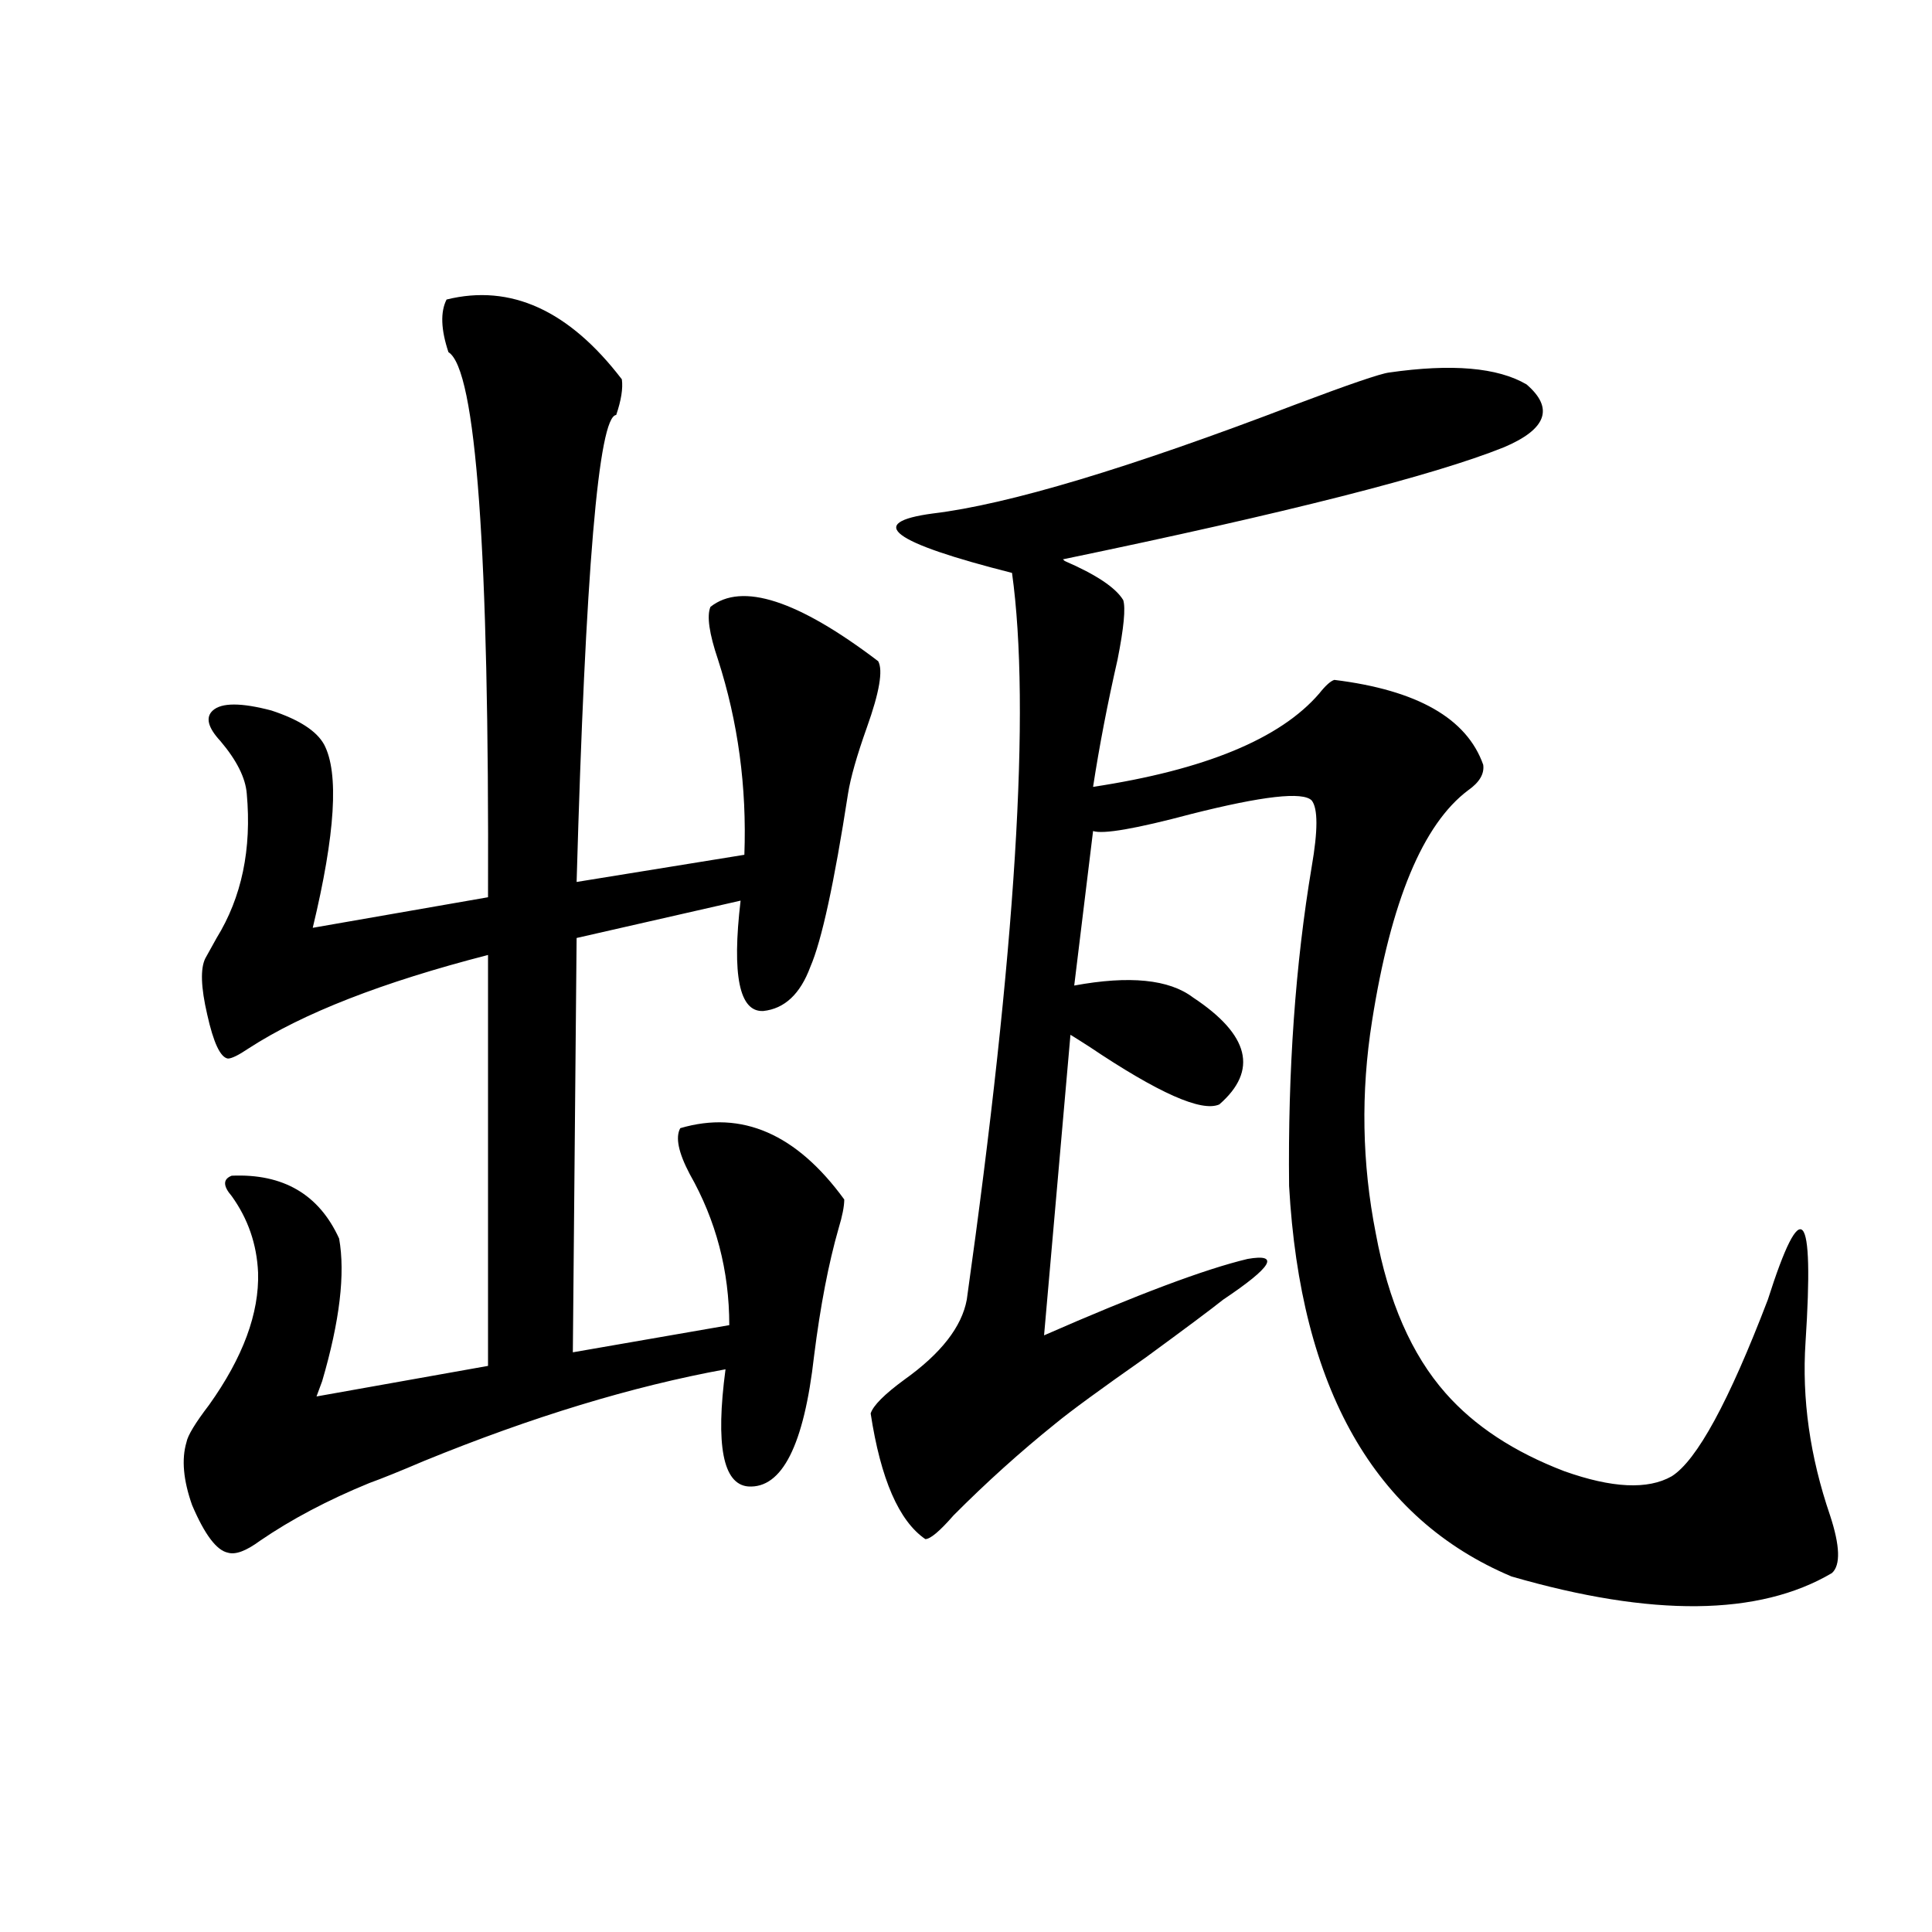 <?xml version="1.0" encoding="utf-8"?>
<!-- Generator: Adobe Illustrator 16.0.0, SVG Export Plug-In . SVG Version: 6.00 Build 0)  -->
<!DOCTYPE svg PUBLIC "-//W3C//DTD SVG 1.1//EN" "http://www.w3.org/Graphics/SVG/1.1/DTD/svg11.dtd">
<svg version="1.1" id="图层_1" xmlns="http://www.w3.org/2000/svg" xmlns:xlink="http://www.w3.org/1999/xlink" x="0px" y="0px"
	 width="1000px" height="1000px" viewBox="0 0 1000 1000" enable-background="new 0 0 1000 1000" xml:space="preserve">
<path d="M231.141,155.035c33.17-8.199,63.413,5.575,90.729,41.309c0.641,4.696-0.335,10.849-2.927,18.457
	c-9.115,0.59-15.944,81.161-20.487,241.699l86.827-14.063c1.296-35.156-3.262-68.843-13.658-101.074
	c-4.558-13.472-5.854-22.55-3.902-27.246c16.25-12.882,45.197-3.516,86.827,28.125c2.592,4.696,0.641,16.122-5.854,34.277
	c-5.213,14.653-8.46,26.079-9.756,34.277c-7.164,46.294-13.658,76.177-19.512,89.648c-5.213,14.063-13.338,21.685-24.39,22.852
	c-12.362,0.591-16.265-18.457-11.707-57.129l-84.876,19.336l-1.951,214.453l80.974-14.063c0-28.125-6.829-54.19-20.487-78.223
	c-5.854-11.124-7.484-19.034-4.878-23.73c31.859-9.366,60.151,2.938,84.876,36.914c0,3.516-0.976,8.501-2.927,14.941
	c-5.213,18.169-9.436,40.142-12.683,65.918c-5.213,46.294-16.585,68.856-34.146,67.676c-13.018-1.167-16.92-21.382-11.707-60.645
	c-48.139,8.789-100.165,24.609-156.094,47.461c-12.362,5.273-21.798,9.091-28.292,11.426c-21.463,8.789-40.334,18.759-56.584,29.883
	c-7.164,5.273-12.683,7.333-16.585,6.152c-5.854-1.167-12.042-9.366-18.536-24.609c-4.558-12.882-5.533-23.73-2.927-32.52
	c0.641-3.516,4.543-9.956,11.707-19.336c17.561-24.609,26.006-47.461,25.365-68.555c-0.655-14.64-5.213-27.823-13.658-39.551
	c-4.558-5.273-4.558-8.789,0-10.547c26.661-1.167,45.197,9.668,55.608,32.52c3.247,18.169,0.32,42.778-8.78,73.828
	c-1.311,3.516-2.286,6.152-2.927,7.91l88.778-15.82V494.293c-54.633,14.063-95.942,30.185-123.899,48.34
	c-5.213,3.516-8.78,5.273-10.731,5.273c-3.902-0.577-7.484-8.198-10.731-22.852c-3.262-14.063-3.582-23.73-0.976-29.004
	c1.296-2.335,3.247-5.851,5.854-10.547c13.003-21.094,18.201-45.991,15.609-74.707c-0.655-8.198-5.213-17.276-13.658-27.246
	c-6.509-7.031-7.805-12.305-3.902-15.82c4.543-4.093,14.634-4.093,30.243,0c14.299,4.696,23.414,10.547,27.316,17.578
	c7.805,14.653,5.854,46.294-5.854,94.922l90.729-15.82c0.641-179.297-6.188-273.34-20.487-282.129
	C228.214,170.566,227.879,161.489,231.141,155.035z M718.934,192.828c32.515-4.684,56.249-2.637,71.218,6.152
	c14.299,12.305,10.396,23.153-11.707,32.52c-36.432,14.652-112.527,33.988-228.287,58.008l0.976,0.879
	c16.25,7.031,26.341,13.774,30.243,20.215c1.296,4.106,0.32,14.364-2.927,30.762c-5.213,22.852-9.436,44.824-12.683,65.918
	c57.88-8.789,96.903-24.897,117.07-48.34c3.247-4.093,5.854-6.44,7.805-7.031c42.926,5.273,68.611,19.927,77.071,43.945
	c0.641,4.696-1.951,9.091-7.805,13.184c-23.414,17.578-39.999,57.431-49.755,119.531c-5.854,36.914-5.213,73.54,1.951,109.863
	c6.494,35.156,18.536,62.704,36.097,82.617c14.954,17.001,35.441,30.474,61.462,40.43c24.71,8.789,43.246,9.668,55.608,2.637
	c13.003-8.198,29.588-38.672,49.755-91.406c17.561-55.069,24.055-47.749,19.512,21.973c-1.951,29.306,2.271,59.188,12.683,89.648
	c5.198,15.82,5.519,25.79,0.976,29.883c-37.728,22.261-93.016,22.852-165.85,1.758c-70.897-29.883-109.266-97.257-115.119-202.148
	c-0.655-59.766,3.247-114.835,11.707-165.234c3.247-18.745,3.247-30.171,0-34.277c-4.558-4.683-25.365-2.335-62.438,7.031
	c-28.627,7.622-45.532,10.547-50.73,8.789l-9.756,79.98c28.612-5.273,49.1-3.214,61.462,6.152
	c29.268,19.336,33.811,37.793,13.658,55.371c-9.115,4.106-31.554-5.851-67.315-29.883c-4.558-2.925-7.805-4.972-9.756-6.152
	l-13.658,155.566c48.124-21.094,83.245-34.277,105.363-39.551c16.905-2.925,12.683,4.106-12.683,21.094
	c-5.854,4.696-19.191,14.653-39.999,29.883c-23.414,16.411-39.023,27.837-46.828,34.277c-18.216,14.653-35.776,30.474-52.682,47.461
	c-7.164,8.212-12.042,12.305-14.634,12.305c-13.658-9.366-23.094-31.05-28.292-65.039c1.296-4.093,7.149-9.956,17.561-17.578
	c18.856-13.472,29.588-27.246,32.194-41.309c25.365-180.464,33.17-305.859,23.414-376.172
	c-62.438-15.82-76.096-26.065-40.975-30.762c39.023-4.684,101.461-23.429,187.313-56.25
	C698.111,198.98,714.376,193.418,718.934,192.828z"/>
</svg>
